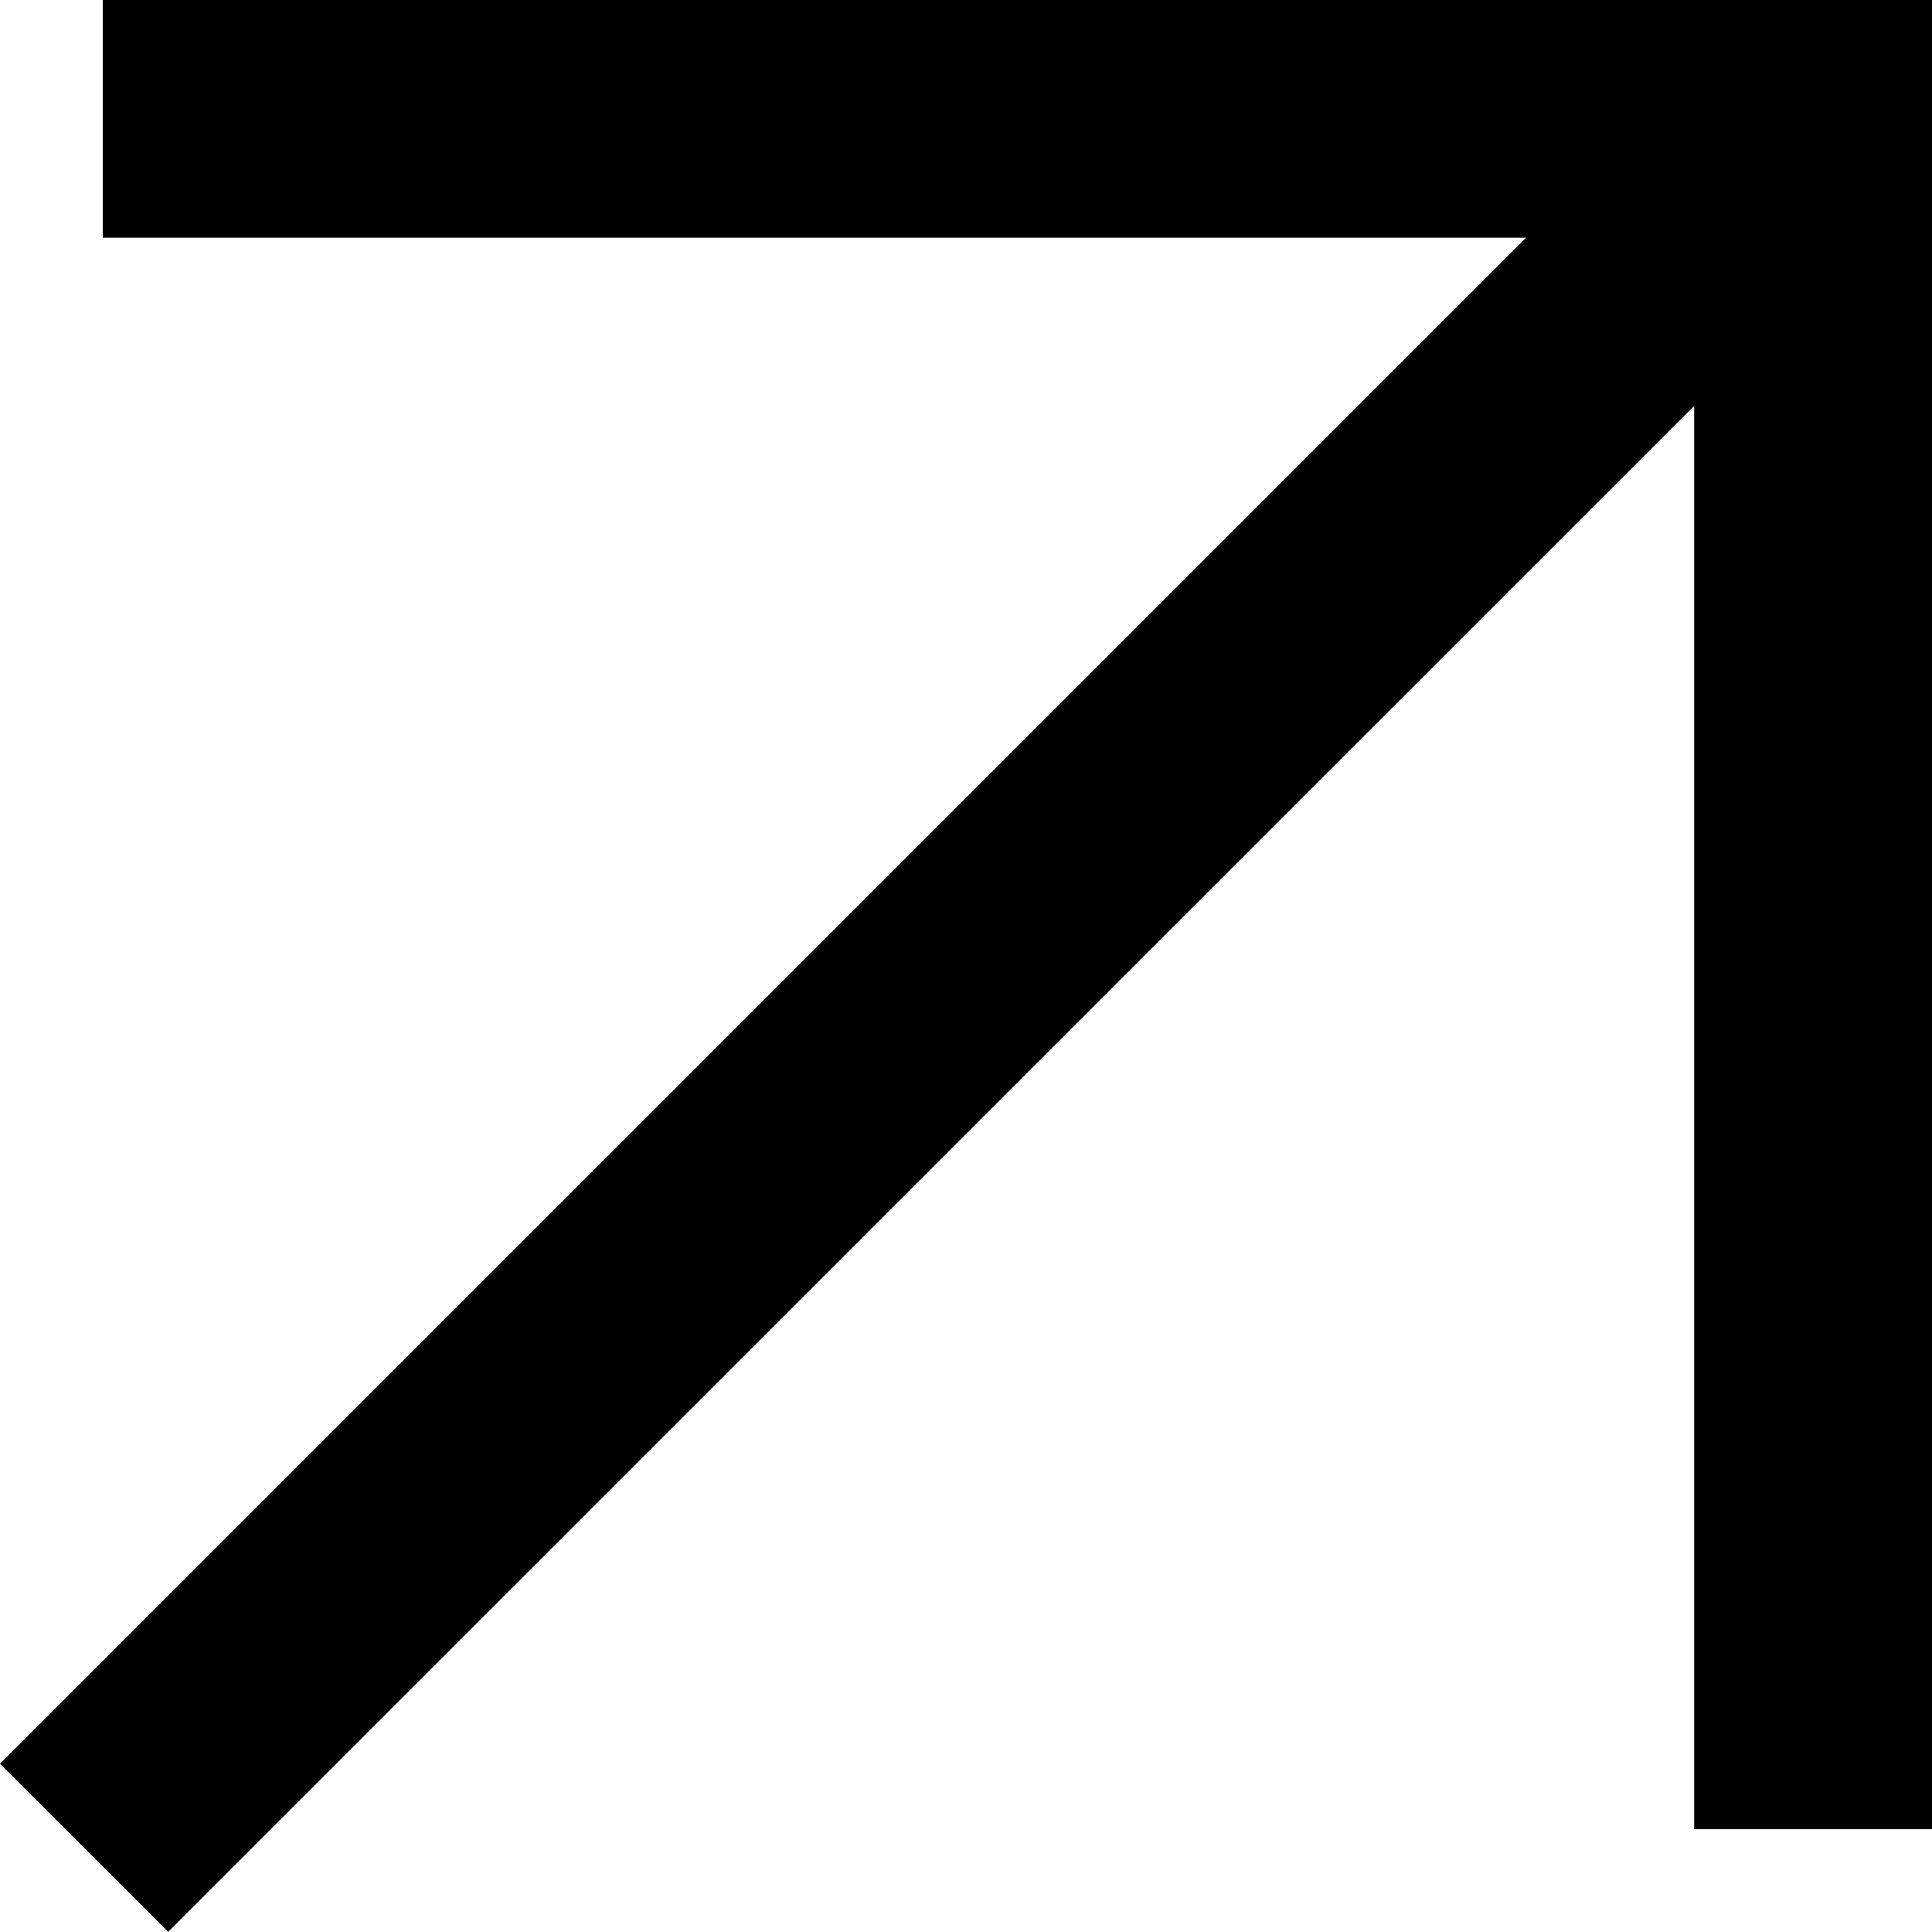 <svg xmlns="http://www.w3.org/2000/svg" width="21.495" height="21.493" viewBox="0 0 21.495 21.493">
  <path id="Path_1143" data-name="Path 1143" d="M165.4,9.532v2.645h15.835L164.257,29.155l1.871,1.87,16.978-16.977V29.883h2.646V9.532Z" transform="translate(-164.257 -9.532)"/>
</svg>
